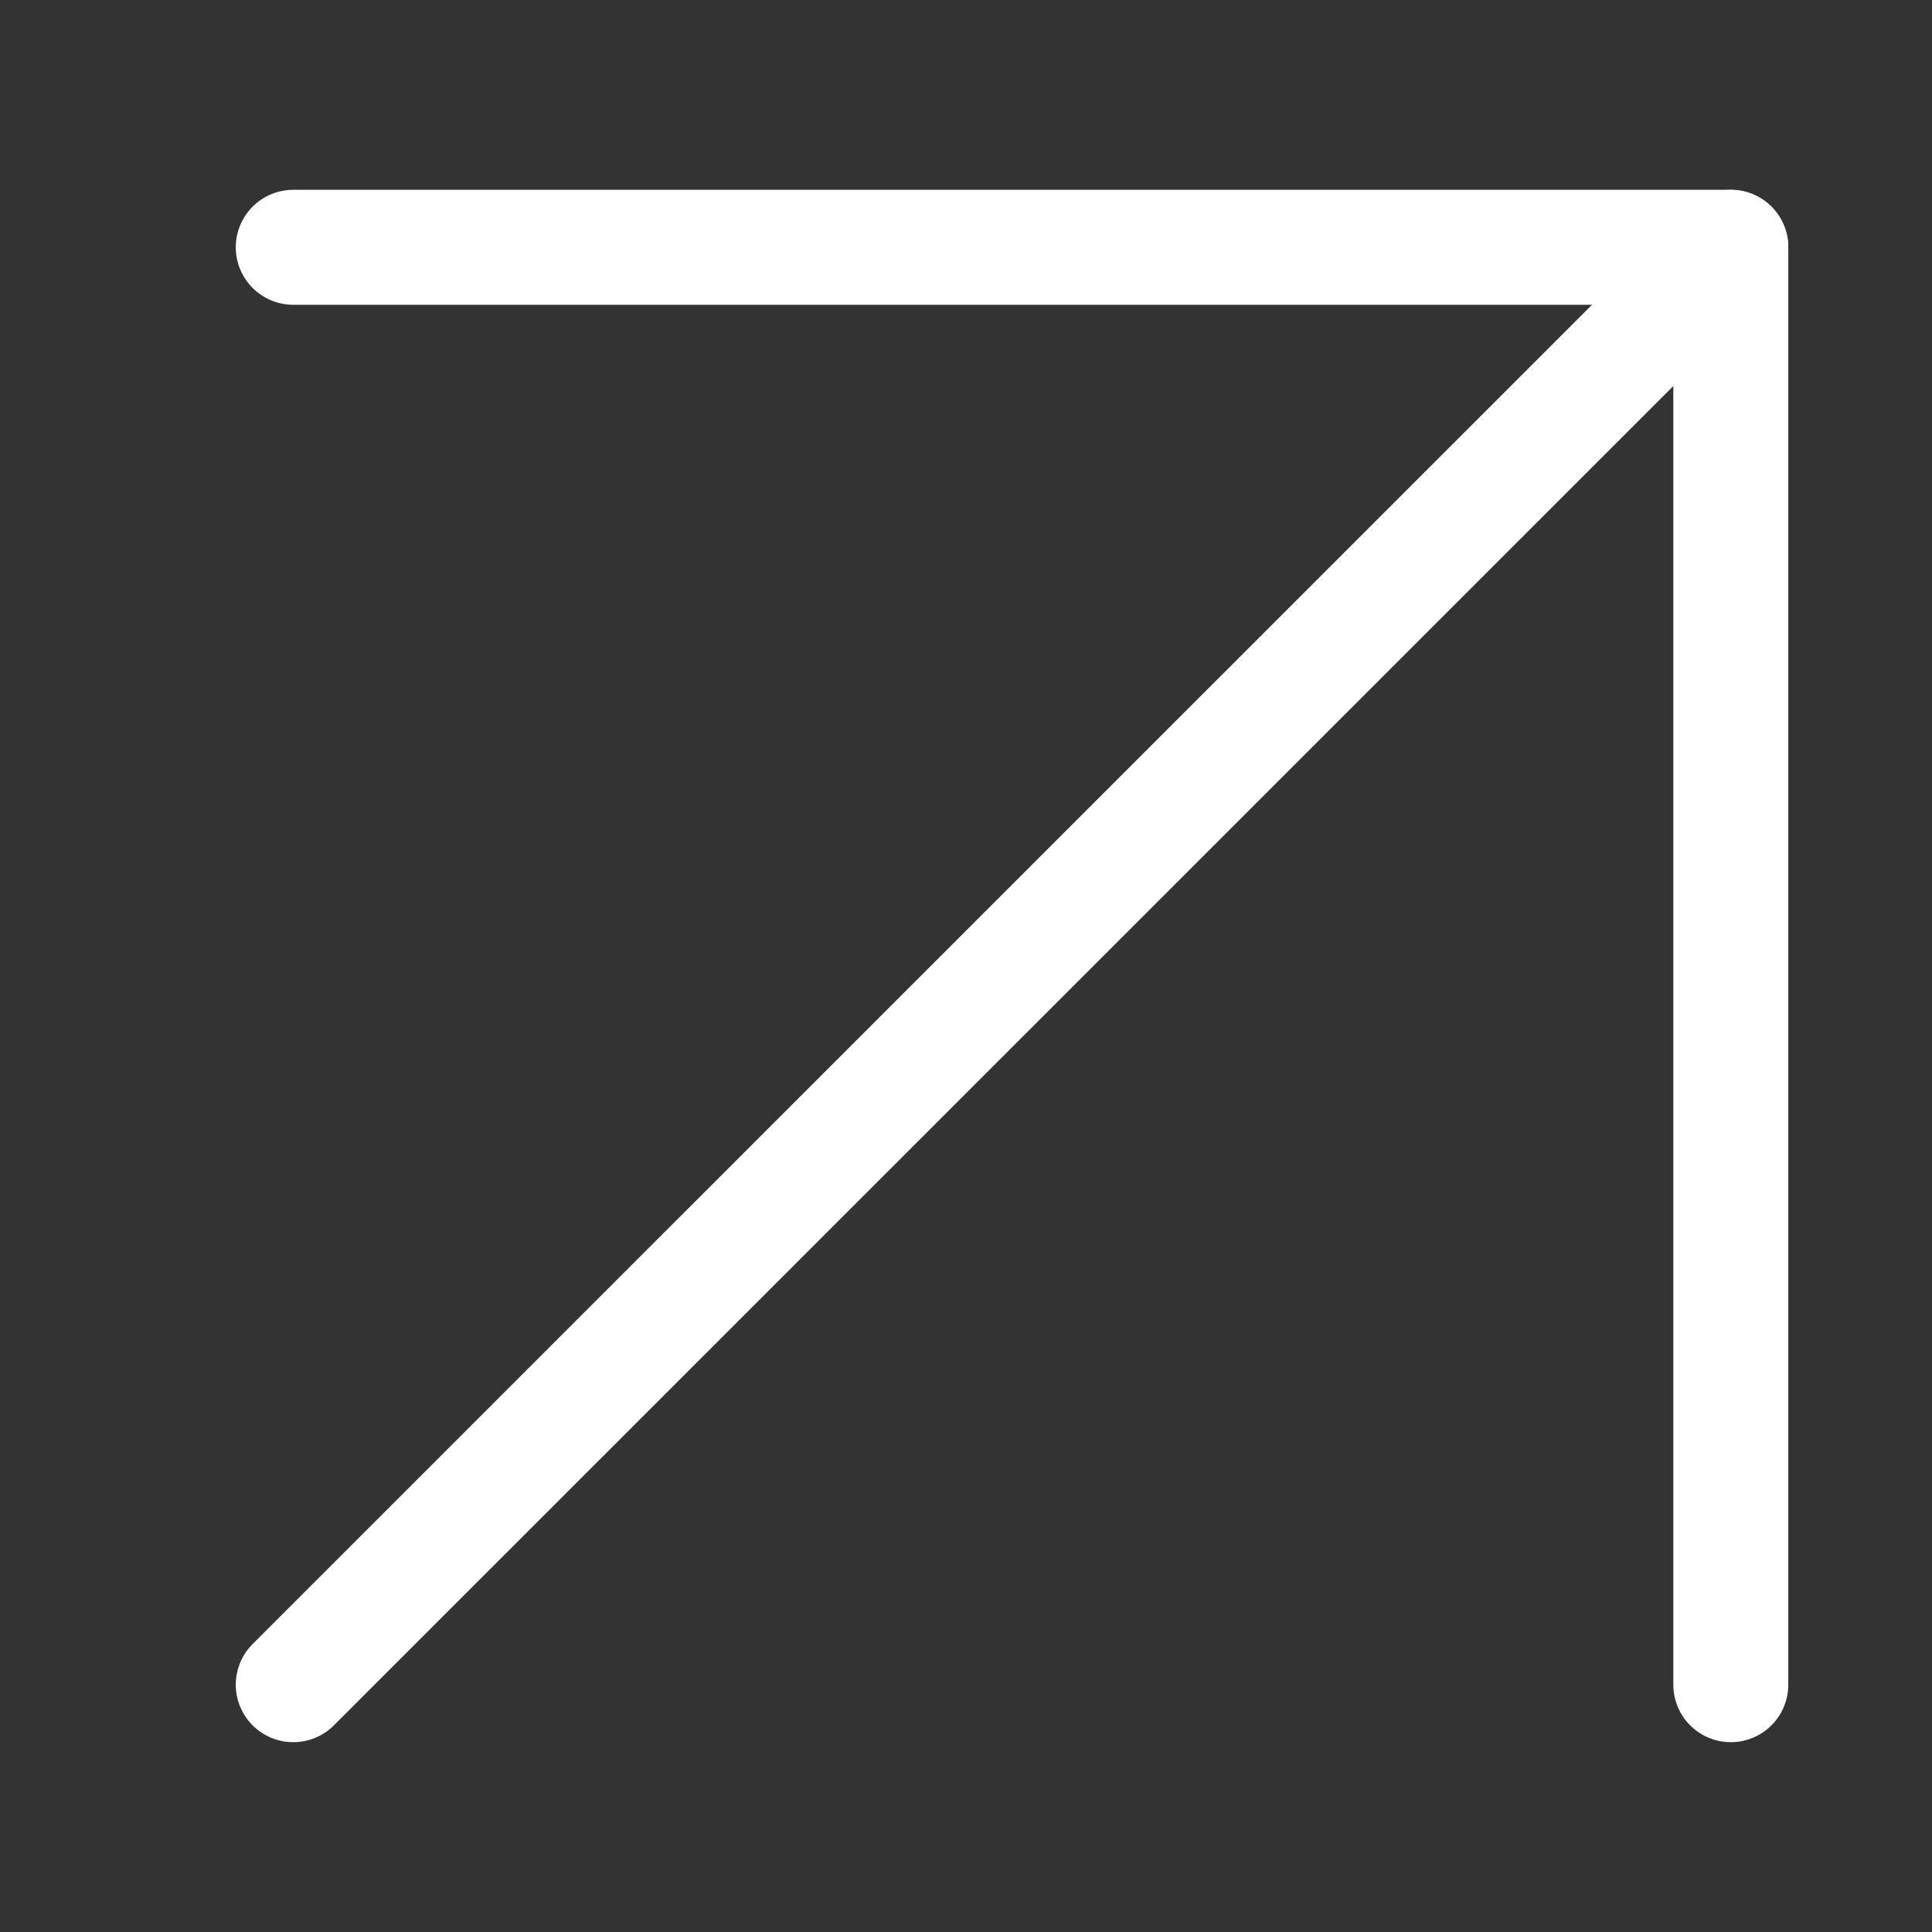 <?xml version="1.0" encoding="UTF-8"?> <svg xmlns="http://www.w3.org/2000/svg" width="14" height="14" viewBox="0 0 14 14" fill="none"><rect x="0" y="0" width="14" height="14" fill="#333333" stroke="none"/><path d="M2.125 12.208L12.542 1.792" stroke="white" stroke-width="0.833" stroke-linecap="round" stroke-linejoin="round"></path><path d="M2.125 1.792H12.542V12.208" stroke="white" stroke-width="0.833" stroke-linecap="round" stroke-linejoin="round"></path></svg> 